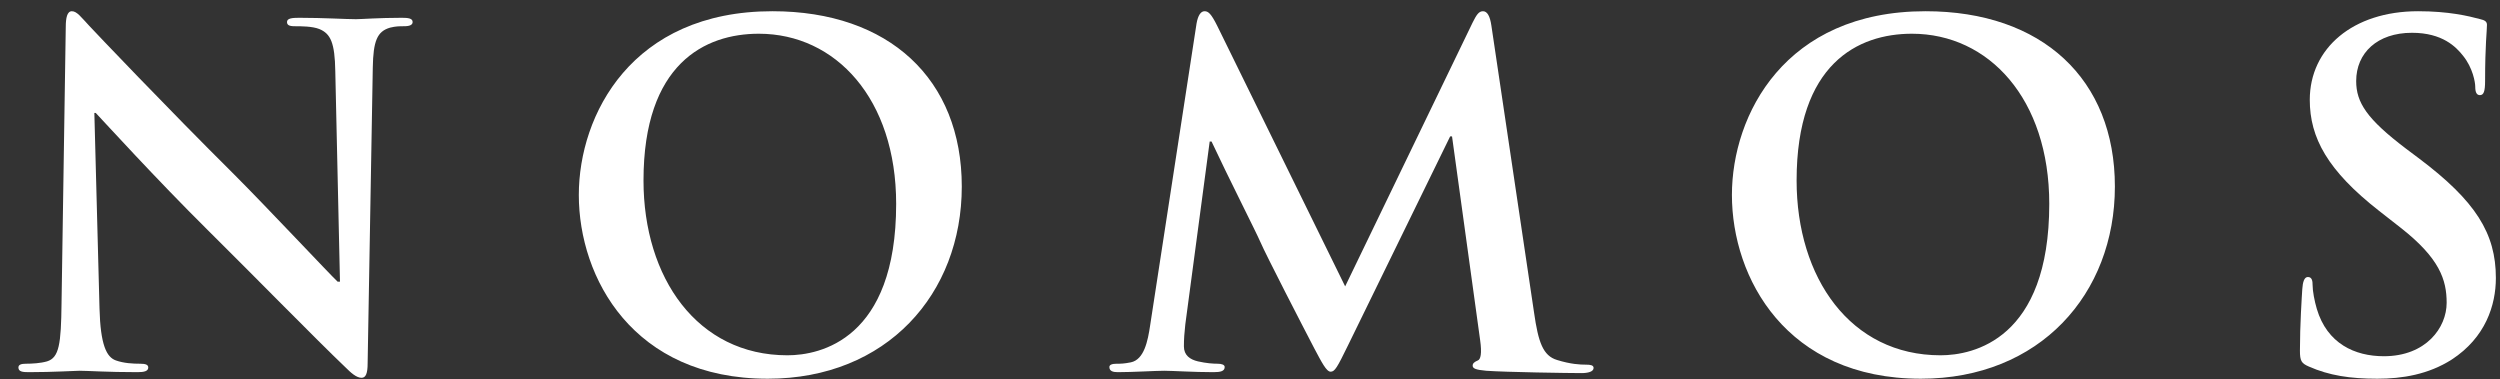 <svg width="112" height="17" viewBox="0 0 112 17" fill="none" xmlns="http://www.w3.org/2000/svg">
<rect x="0" y="0" width="112" height="17" fill="#333333" stroke="none"/>
<path d="M106.502 16.967C105.284 16.967 104.339 16.82 103.436 16.421C103.1 16.274 103.037 16.169 103.037 15.707C103.037 14.552 103.121 13.292 103.142 12.956C103.163 12.641 103.226 12.41 103.394 12.41C103.583 12.41 103.604 12.599 103.604 12.767C103.604 13.04 103.688 13.481 103.793 13.838C104.255 15.392 105.494 15.959 106.796 15.959C108.686 15.959 109.61 14.678 109.61 13.565C109.61 12.536 109.295 11.57 107.552 10.205L106.586 9.449C104.276 7.643 103.478 6.173 103.478 4.472C103.478 2.162 105.41 0.503 108.329 0.503C109.694 0.503 110.576 0.713 111.122 0.86C111.311 0.902 111.416 0.965 111.416 1.112C111.416 1.385 111.332 1.994 111.332 3.632C111.332 4.094 111.269 4.262 111.101 4.262C110.954 4.262 110.891 4.136 110.891 3.884C110.891 3.695 110.786 3.044 110.345 2.498C110.03 2.099 109.421 1.469 108.056 1.469C106.502 1.469 105.557 2.372 105.557 3.632C105.557 4.598 106.04 5.333 107.783 6.656L108.371 7.097C110.912 9.008 111.815 10.457 111.815 12.452C111.815 13.67 111.353 15.119 109.841 16.106C108.791 16.778 107.615 16.967 106.502 16.967Z" fill="white"/>
<path d="M86.053 16.967C80.026 16.967 77.59 12.452 77.59 8.735C77.59 5.144 79.963 0.503 86.263 0.503C91.492 0.503 94.747 3.548 94.747 8.357C94.747 13.166 91.387 16.967 86.053 16.967ZM86.935 15.917C88.405 15.917 91.807 15.203 91.807 9.134C91.807 4.43 89.098 1.511 85.654 1.511C83.239 1.511 80.488 2.855 80.488 8.084C80.488 12.452 82.903 15.917 86.935 15.917Z" fill="white"/>
<path d="M51.527 14.573L53.606 1.049C53.669 0.692 53.795 0.503 53.963 0.503C54.131 0.503 54.257 0.608 54.53 1.154L60.263 12.83L65.975 1.007C66.143 0.671 66.248 0.503 66.437 0.503C66.626 0.503 66.752 0.713 66.815 1.154L68.726 14.006C68.915 15.329 69.125 15.938 69.755 16.127C70.364 16.316 70.784 16.337 71.057 16.337C71.246 16.337 71.393 16.358 71.393 16.484C71.393 16.652 71.141 16.715 70.847 16.715C70.322 16.715 67.424 16.673 66.584 16.61C66.101 16.568 65.975 16.505 65.975 16.379C65.975 16.274 66.059 16.211 66.206 16.148C66.332 16.106 66.395 15.833 66.311 15.245L65.051 6.11H64.967L60.389 15.476C59.906 16.463 59.801 16.652 59.612 16.652C59.423 16.652 59.213 16.232 58.877 15.602C58.373 14.636 56.714 11.423 56.462 10.835C56.273 10.394 55.013 7.916 54.278 6.341H54.194L53.102 14.531C53.06 14.909 53.039 15.182 53.039 15.518C53.039 15.917 53.312 16.106 53.669 16.19C54.047 16.274 54.341 16.295 54.551 16.295C54.719 16.295 54.866 16.337 54.866 16.442C54.866 16.631 54.677 16.673 54.362 16.673C53.48 16.673 52.535 16.61 52.157 16.61C51.758 16.61 50.75 16.673 50.078 16.673C49.868 16.673 49.7 16.631 49.7 16.442C49.7 16.337 49.826 16.295 50.036 16.295C50.204 16.295 50.351 16.295 50.666 16.232C51.254 16.106 51.422 15.287 51.527 14.573Z" fill="white"/>
<path d="M34.394 16.967C28.367 16.967 25.931 12.452 25.931 8.735C25.931 5.144 28.304 0.503 34.604 0.503C39.833 0.503 43.088 3.548 43.088 8.357C43.088 13.166 39.728 16.967 34.394 16.967ZM35.276 15.917C36.746 15.917 40.148 15.203 40.148 9.134C40.148 4.43 37.439 1.511 33.995 1.511C31.58 1.511 28.829 2.855 28.829 8.084C28.829 12.452 31.244 15.917 35.276 15.917Z" fill="white"/>
<path d="M4.227 5.06L4.458 13.817C4.5 15.455 4.773 16.001 5.193 16.148C5.55 16.274 5.949 16.295 6.285 16.295C6.516 16.295 6.642 16.337 6.642 16.463C6.642 16.631 6.453 16.673 6.159 16.673C4.794 16.673 3.954 16.61 3.555 16.61C3.366 16.61 2.379 16.673 1.287 16.673C1.014 16.673 0.825 16.652 0.825 16.463C0.825 16.337 0.951 16.295 1.161 16.295C1.434 16.295 1.812 16.274 2.106 16.19C2.652 16.022 2.736 15.413 2.757 13.586L2.946 1.217C2.946 0.797 3.009 0.503 3.219 0.503C3.45 0.503 3.639 0.776 3.996 1.154C4.248 1.427 7.44 4.787 10.506 7.832C11.934 9.26 14.769 12.284 15.126 12.62H15.231L15.021 3.191C15 1.91 14.811 1.511 14.307 1.301C13.992 1.175 13.488 1.175 13.194 1.175C12.942 1.175 12.858 1.112 12.858 0.986C12.858 0.818 13.089 0.797 13.404 0.797C14.496 0.797 15.504 0.86 15.945 0.86C16.176 0.86 16.974 0.797 18.003 0.797C18.276 0.797 18.486 0.818 18.486 0.986C18.486 1.112 18.36 1.175 18.108 1.175C17.898 1.175 17.73 1.175 17.478 1.238C16.89 1.406 16.722 1.847 16.701 3.023L16.47 16.274C16.47 16.736 16.386 16.925 16.197 16.925C15.966 16.925 15.714 16.694 15.483 16.463C14.16 15.203 11.472 12.452 9.288 10.289C6.999 8.021 4.668 5.459 4.29 5.06H4.227Z" fill="white"/>
</svg>

